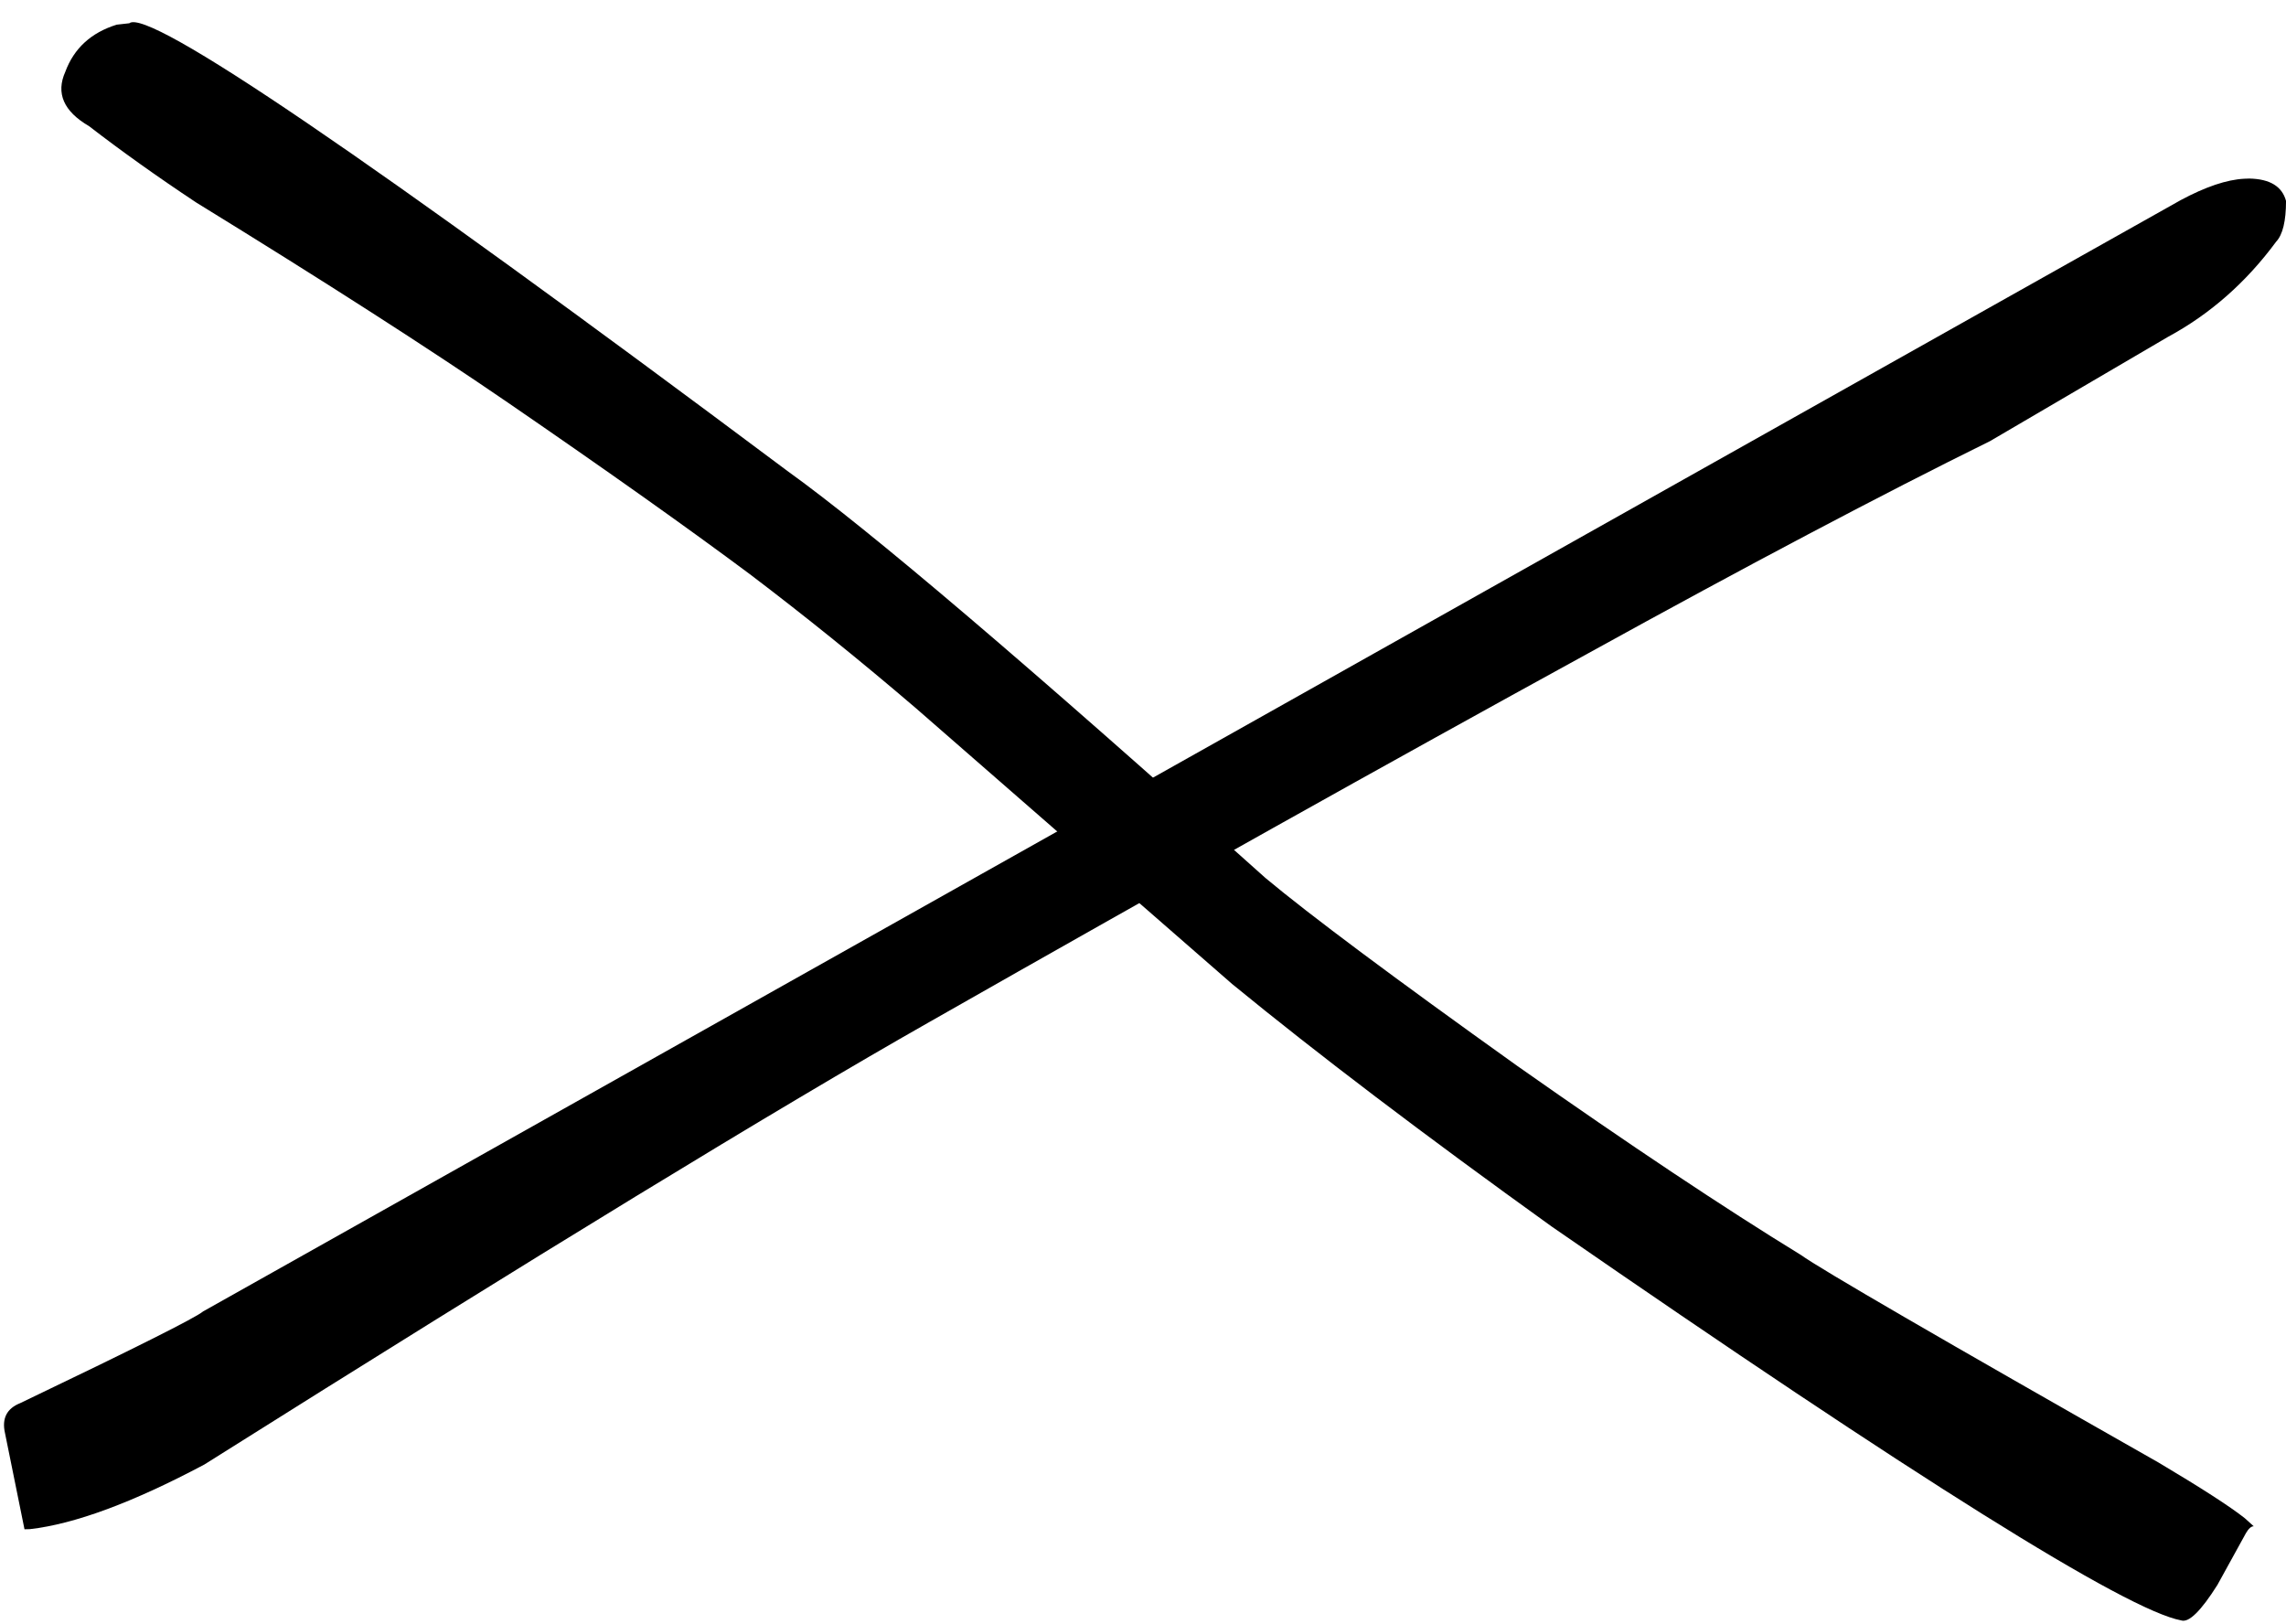 <?xml version="1.0" encoding="UTF-8" standalone="no"?><svg xmlns="http://www.w3.org/2000/svg" xmlns:xlink="http://www.w3.org/1999/xlink" fill="#000000" height="1173.3" preserveAspectRatio="xMidYMid meet" version="1" viewBox="-330.9 549.7 1651.4 1173.3" width="1651.4" zoomAndPan="magnify"><g fill="#000000"><g id="change1_1"><path d="M1294.022,678.688L1290.379,678.808Q1271.406,679.776,1244.391,694.289L-184.182,1497.052Q-192.109,1503.821,-316.226,1563.265Q-330.887,1569.078,-327.298,1584.905L-313.207,1654.419L-309.347,1654.338Q-260.685,1648.782,-183.331,1607.681Q178.189,1380.076,340.208,1288.147Q599.223,1140.742,816.611,1021.532Q989.52,926.134,1106.73,868.335L1235.232,793.06Q1280.83,768.422,1313.415,724.255Q1320.486,716.724,1320.524,694.871Q1316.316,679.124,1294.022,678.688" fill="inherit"/></g><g id="change1_2"><path d="M-237.5,566.503L-246.595,567.519Q-274.341,576.17,-283.714,601.538Q-294.141,624.755,-266.604,640.805Q-231.201,668.11,-189.221,695.949Q-49.589,781.846,36.097,840.608Q143.303,914.211,210.798,964.49Q270.877,1010.047,330.69,1061.244L559.179,1260.523Q651.433,1336.126,789.99,1435.701Q1185.701,1709.298,1244.802,1720.255Q1253.061,1722.974,1270.948,1694.637L1291.573,1657.195Q1294.434,1652.254,1297.203,1652.258L1290.681,1646.386Q1274.792,1633.806,1228.543,1606.292Q991.794,1471.837,969.997,1456.229Q886.687,1405.143,765.253,1319.762Q631.413,1224.149,583.299,1183.976Q326.36,953.383,237.877,889.888Q-217.181,549.705,-237.5,566.503" fill="inherit"/></g></g></svg>